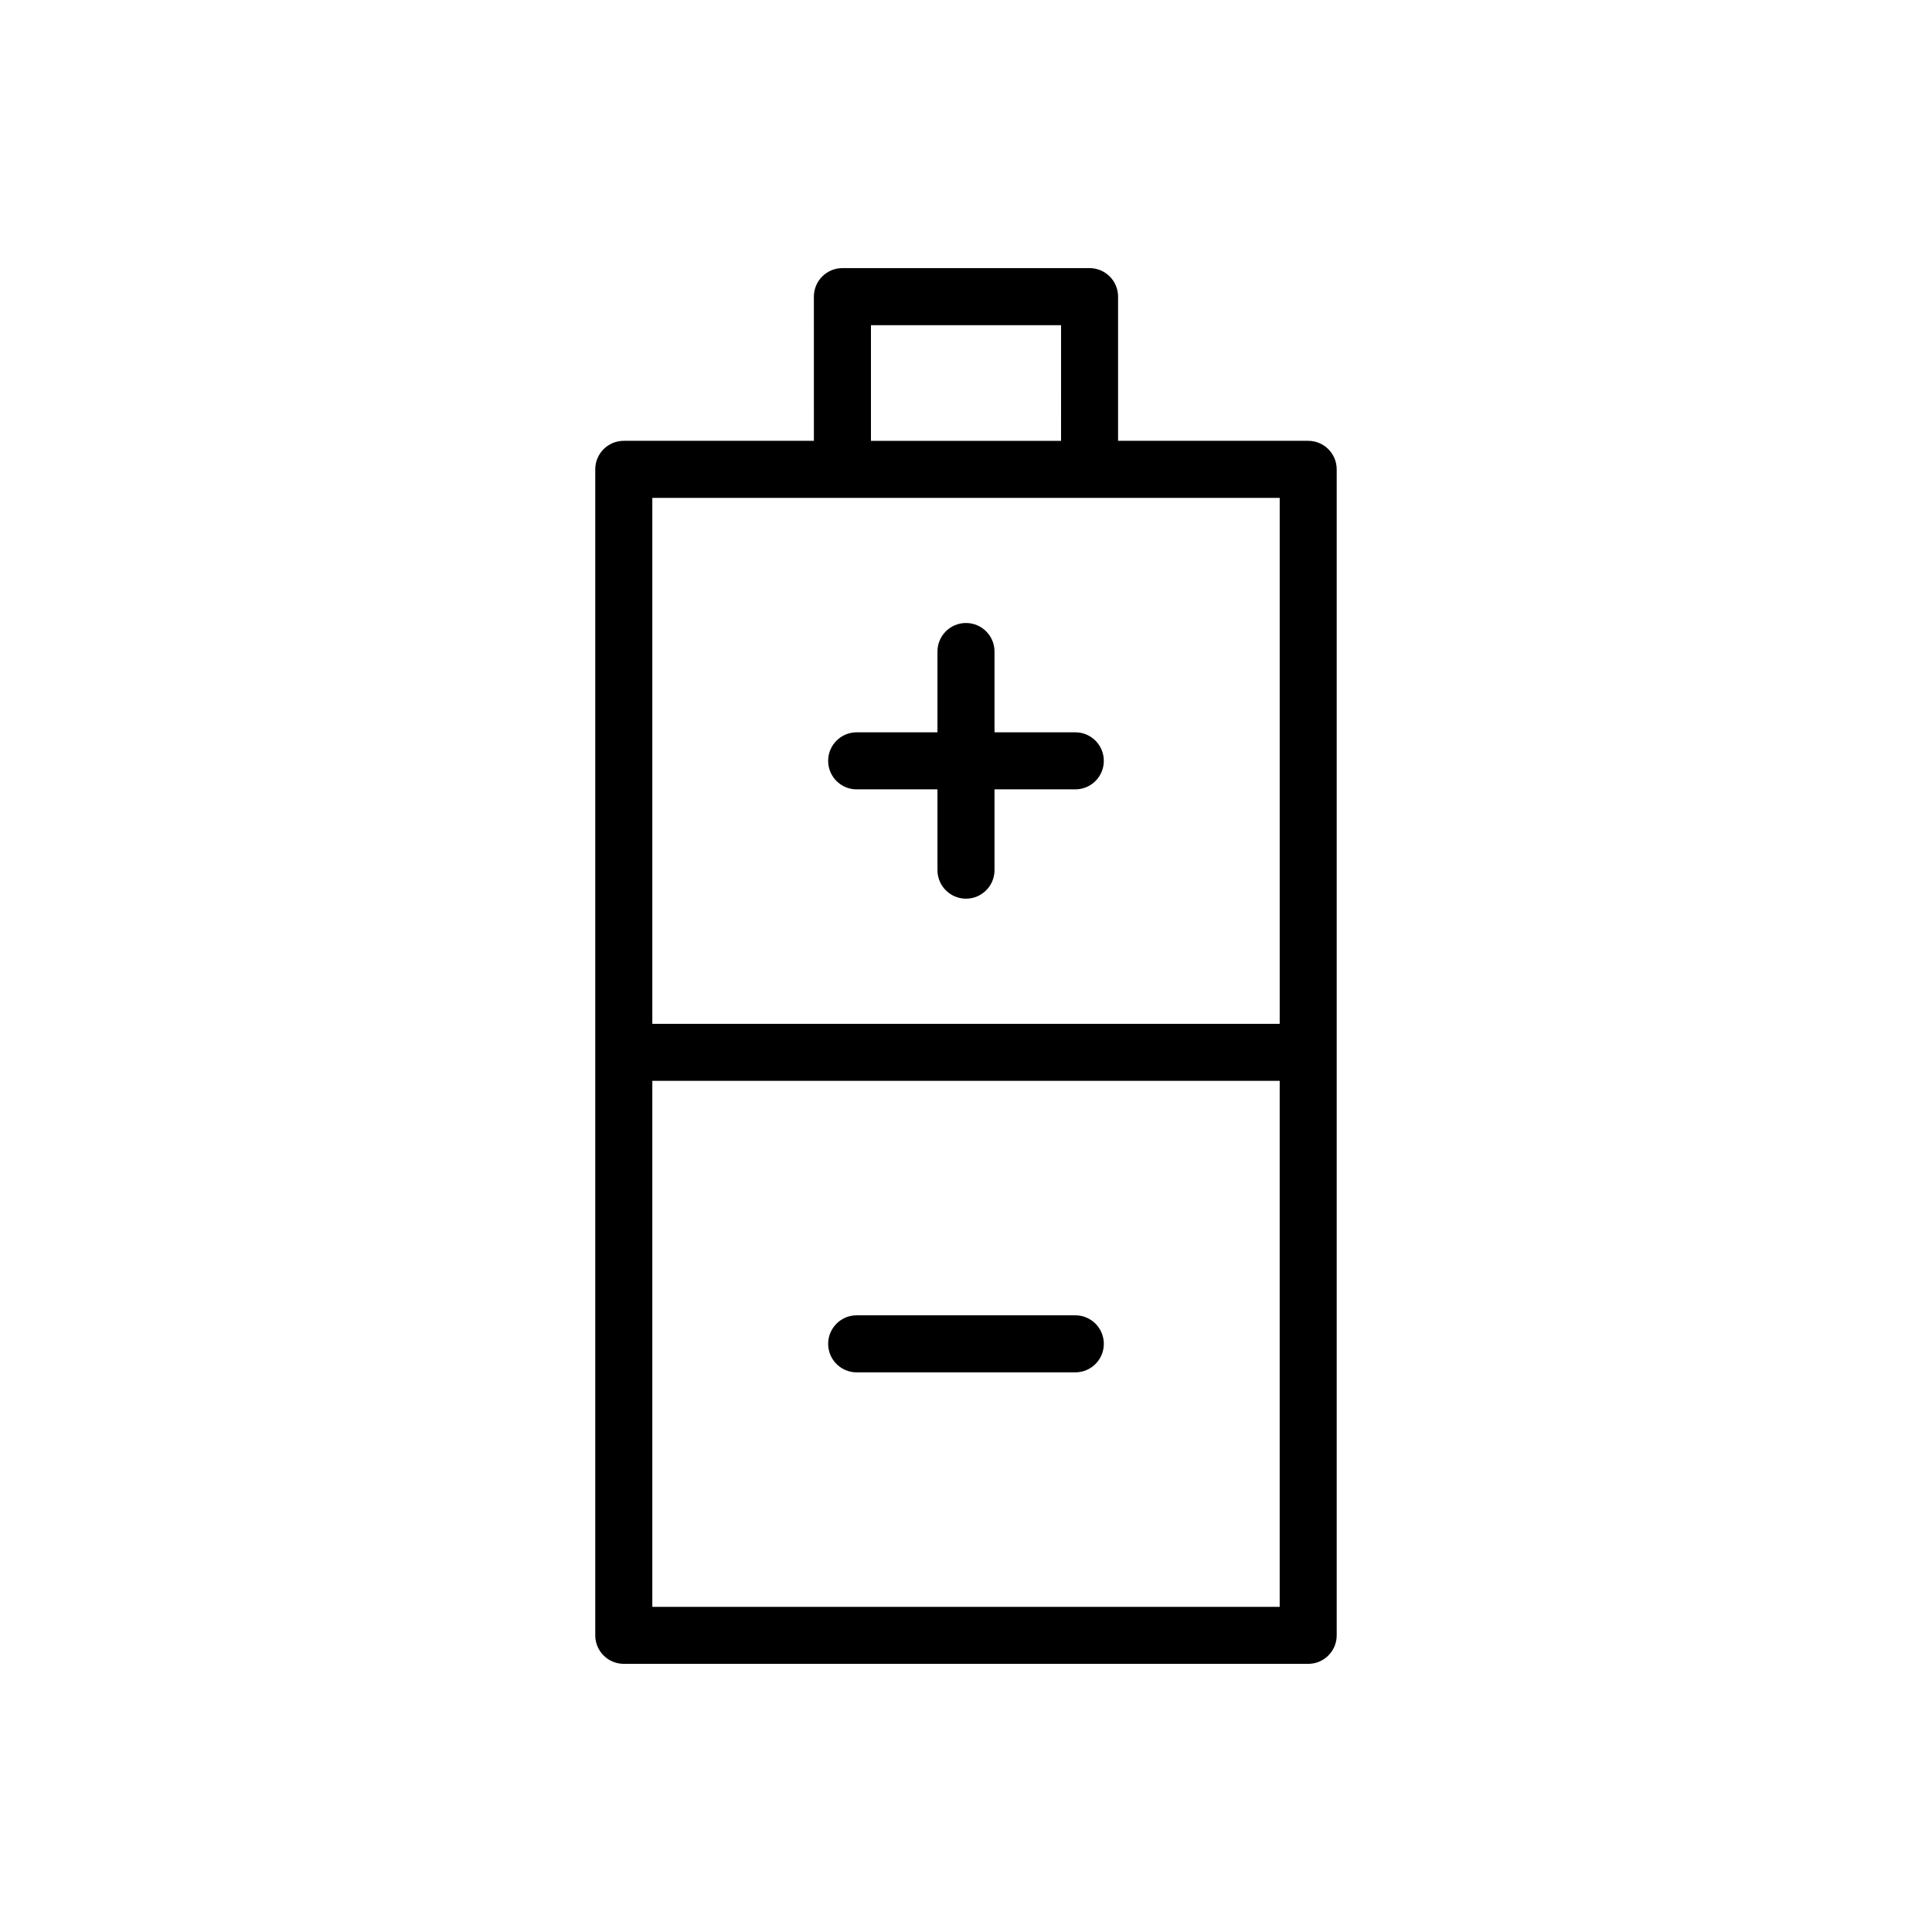 <?xml version="1.0" encoding="UTF-8"?>
<!-- Uploaded to: SVG Repo, www.svgrepo.com, Generator: SVG Repo Mixer Tools -->
<svg fill="#000000" width="800px" height="800px" version="1.1" viewBox="144 144 512 512" xmlns="http://www.w3.org/2000/svg">
 <g>
  <path d="m309.31 584.94h181.37c4.176 0 7.559-3.383 7.559-7.559v-309c0-4.176-3.383-7.559-7.559-7.559h-50.379v-38.207c0-4.176-3.383-7.559-7.559-7.559h-65.496c-4.176 0-7.559 3.383-7.559 7.559l0.004 38.207h-50.383c-4.176 0-7.559 3.383-7.559 7.559v309c0 4.176 3.383 7.555 7.559 7.555zm173.82-15.113h-166.26v-139.39h166.26zm-108.32-339.65h50.383l-0.004 30.648h-50.379zm-57.938 45.762h166.26v139.39h-166.26z"/>
  <path d="m428.97 338.07h-21.414v-21.41c0-4.176-3.383-7.559-7.559-7.559-4.176 0-7.559 3.383-7.559 7.559v21.41h-21.41c-4.176 0-7.559 3.383-7.559 7.559 0 4.176 3.383 7.559 7.559 7.559h21.41v21.41c0 4.176 3.383 7.559 7.559 7.559 4.176 0 7.559-3.383 7.559-7.559v-21.41h21.41c4.176 0 7.559-3.383 7.559-7.559 0-4.176-3.383-7.559-7.555-7.559z"/>
  <path d="m371.03 507.69h57.938c4.176 0 7.559-3.383 7.559-7.559 0-4.176-3.383-7.559-7.559-7.559h-57.938c-4.176 0-7.559 3.383-7.559 7.559 0 4.176 3.383 7.559 7.559 7.559z"/>
 </g>
</svg>